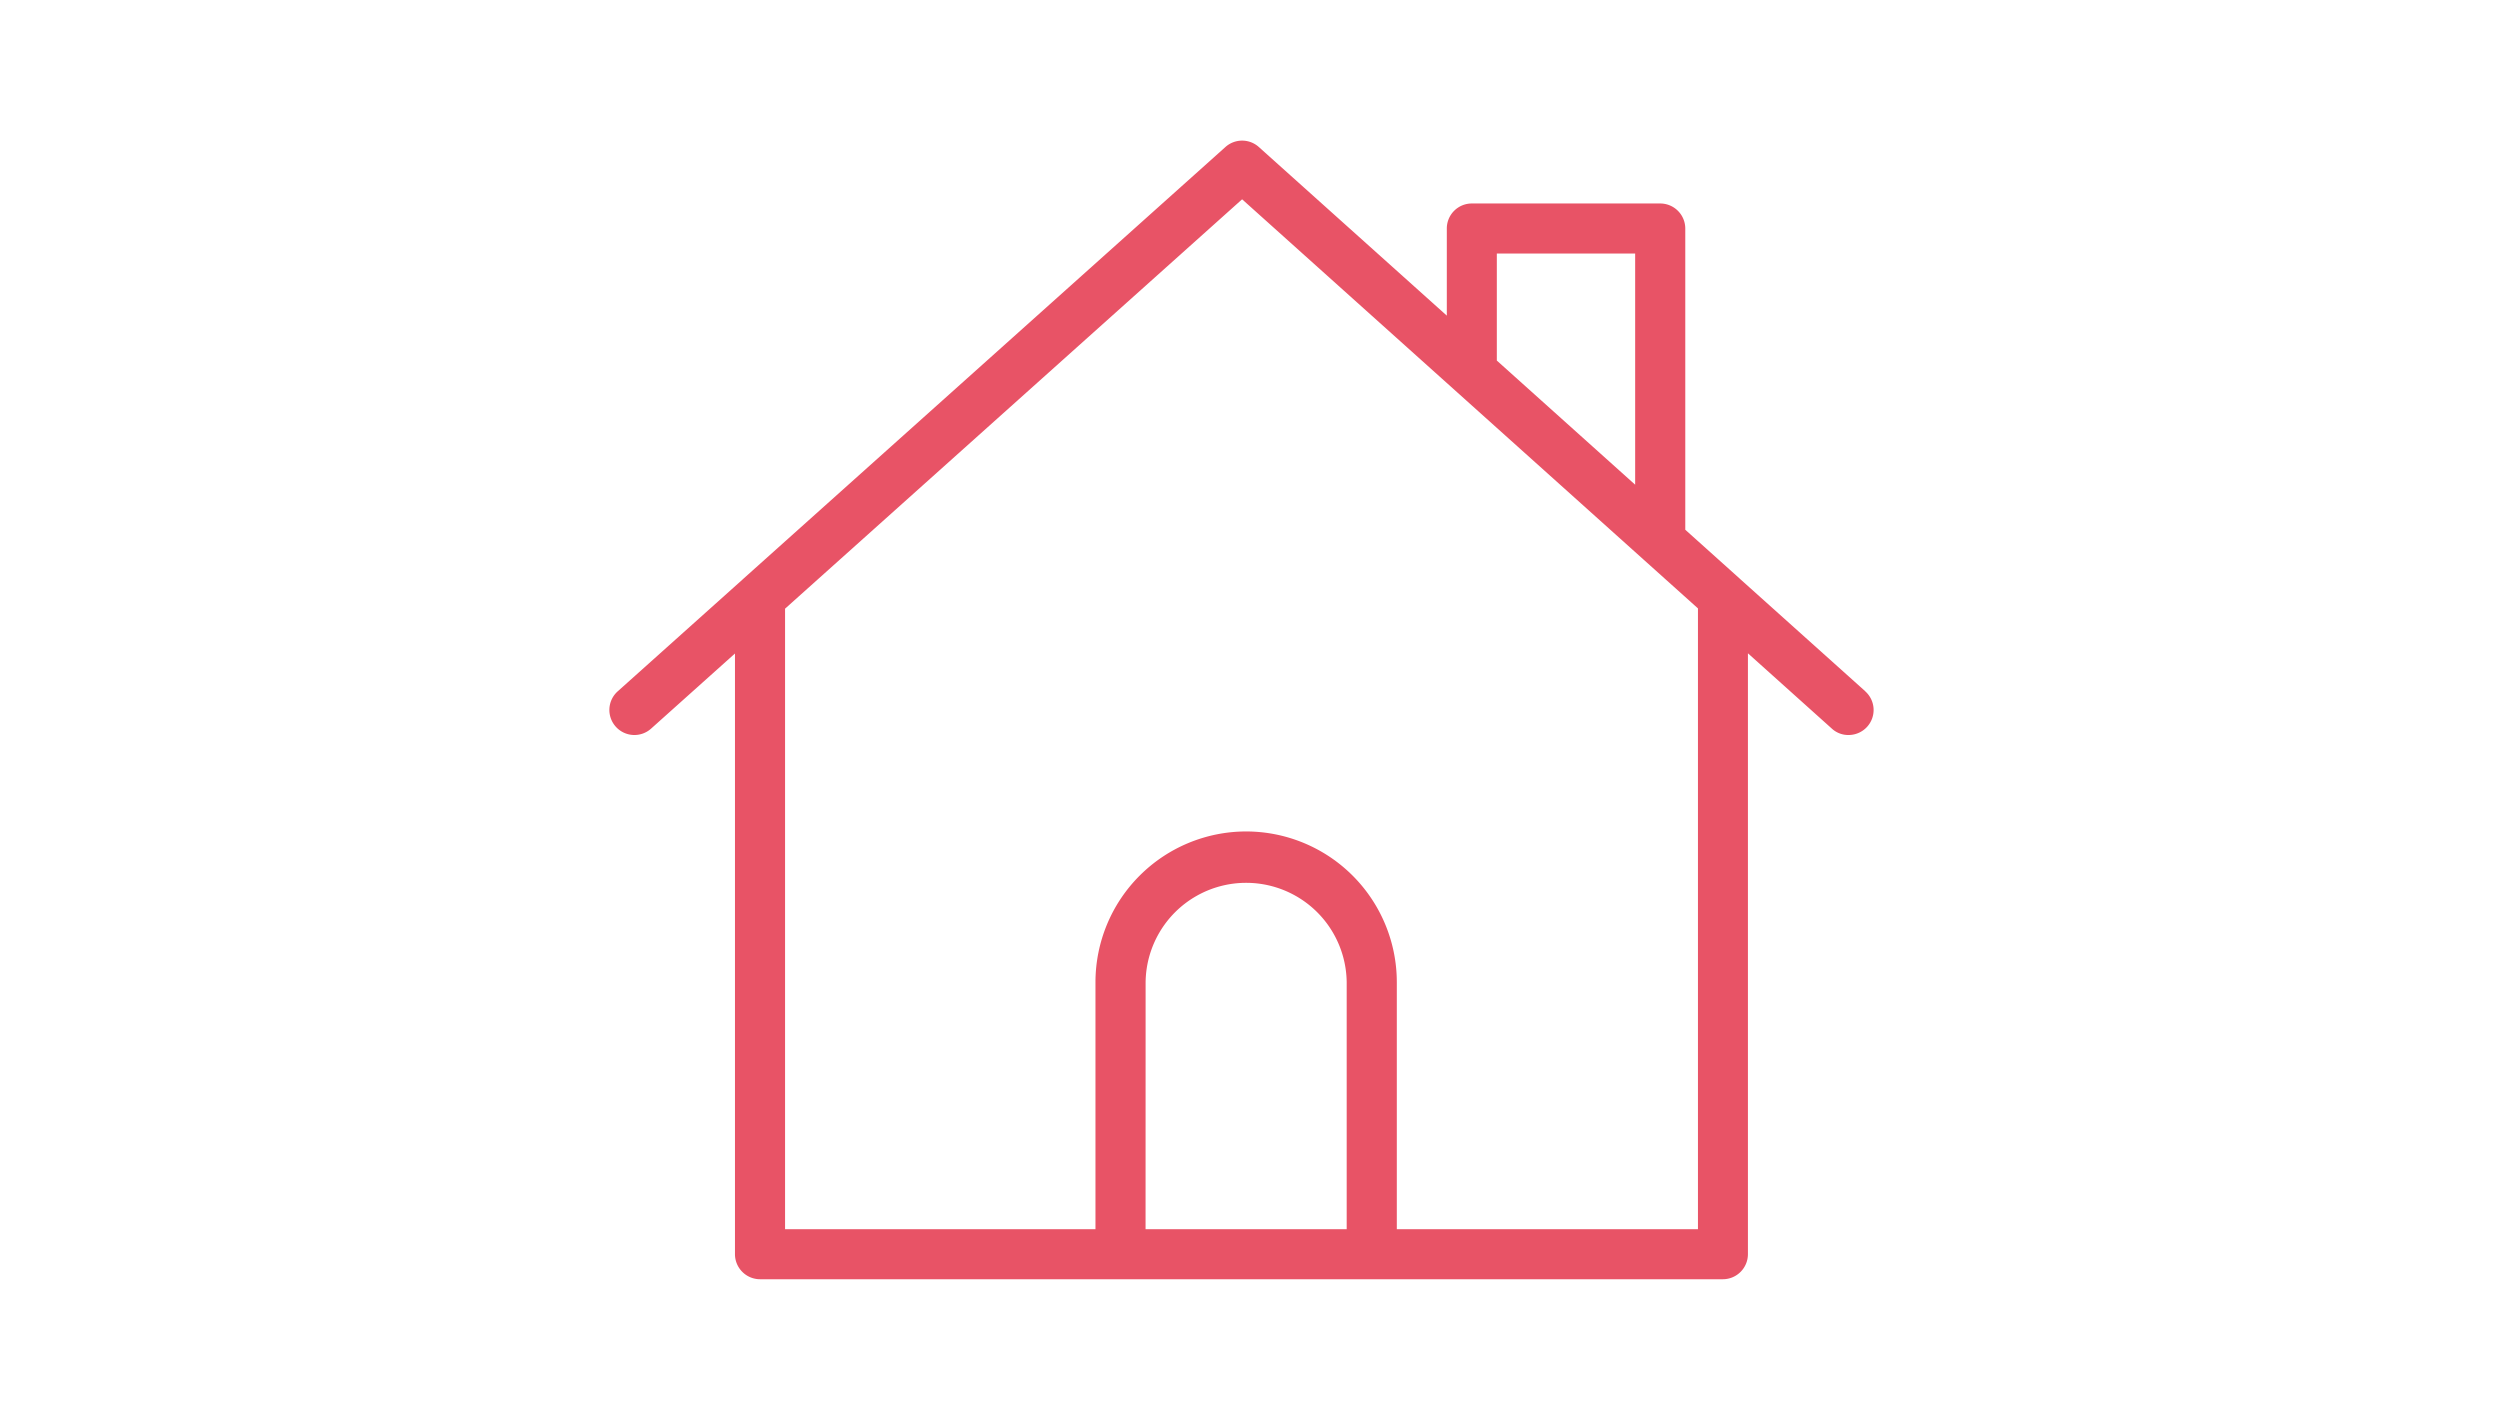 <svg xmlns="http://www.w3.org/2000/svg" width="160" height="90" viewBox="0 0 160 90">
  <g id="Group_427" data-name="Group 427" transform="translate(-860 -3013)">
    <g id="Group_312" data-name="Group 312" transform="translate(899 3022)">
      <path id="Path_40" data-name="Path 40" d="M403.817,37.859l-8.027-7.2-.012-.013-3.486-3.129V8.236a1.606,1.606,0,0,0-1.6-1.6H378.63a1.6,1.6,0,0,0-1.6,1.6v5.578L365,3.023a1.6,1.6,0,0,0-2.14,0L332.006,30.656a.228.228,0,0,1-.016.017l-8.022,7.185a1.6,1.6,0,0,0-.125,2.262,1.6,1.6,0,0,0,2.262.124l5.367-4.807V73.884a1.607,1.607,0,0,0,1.6,1.6h61.629a1.606,1.606,0,0,0,1.6-1.6V35.424l5.367,4.817a1.556,1.556,0,0,0,1.153.41,1.6,1.6,0,0,0,.989-2.792M389.084,24.634l-8.853-7.945V9.837h8.853ZM357.753,56.469a6.435,6.435,0,0,1,12.869,0V72.283H357.75Zm6.435-9.643a9.654,9.654,0,0,0-9.644,9.643V72.283H334.678V32.568l29.251-26.2L385.64,25.852l3.976,3.569h0l3.487,3.129,0,39.732H373.83V56.469a9.654,9.654,0,0,0-9.643-9.643" transform="translate(-323.434 -2.613)" fill="#e85366"/>
    </g>
    <path id="Path_74" data-name="Path 74" d="M0,0H160V90H0Z" transform="translate(860 3013)" fill="none"/>
  </g>
</svg>
